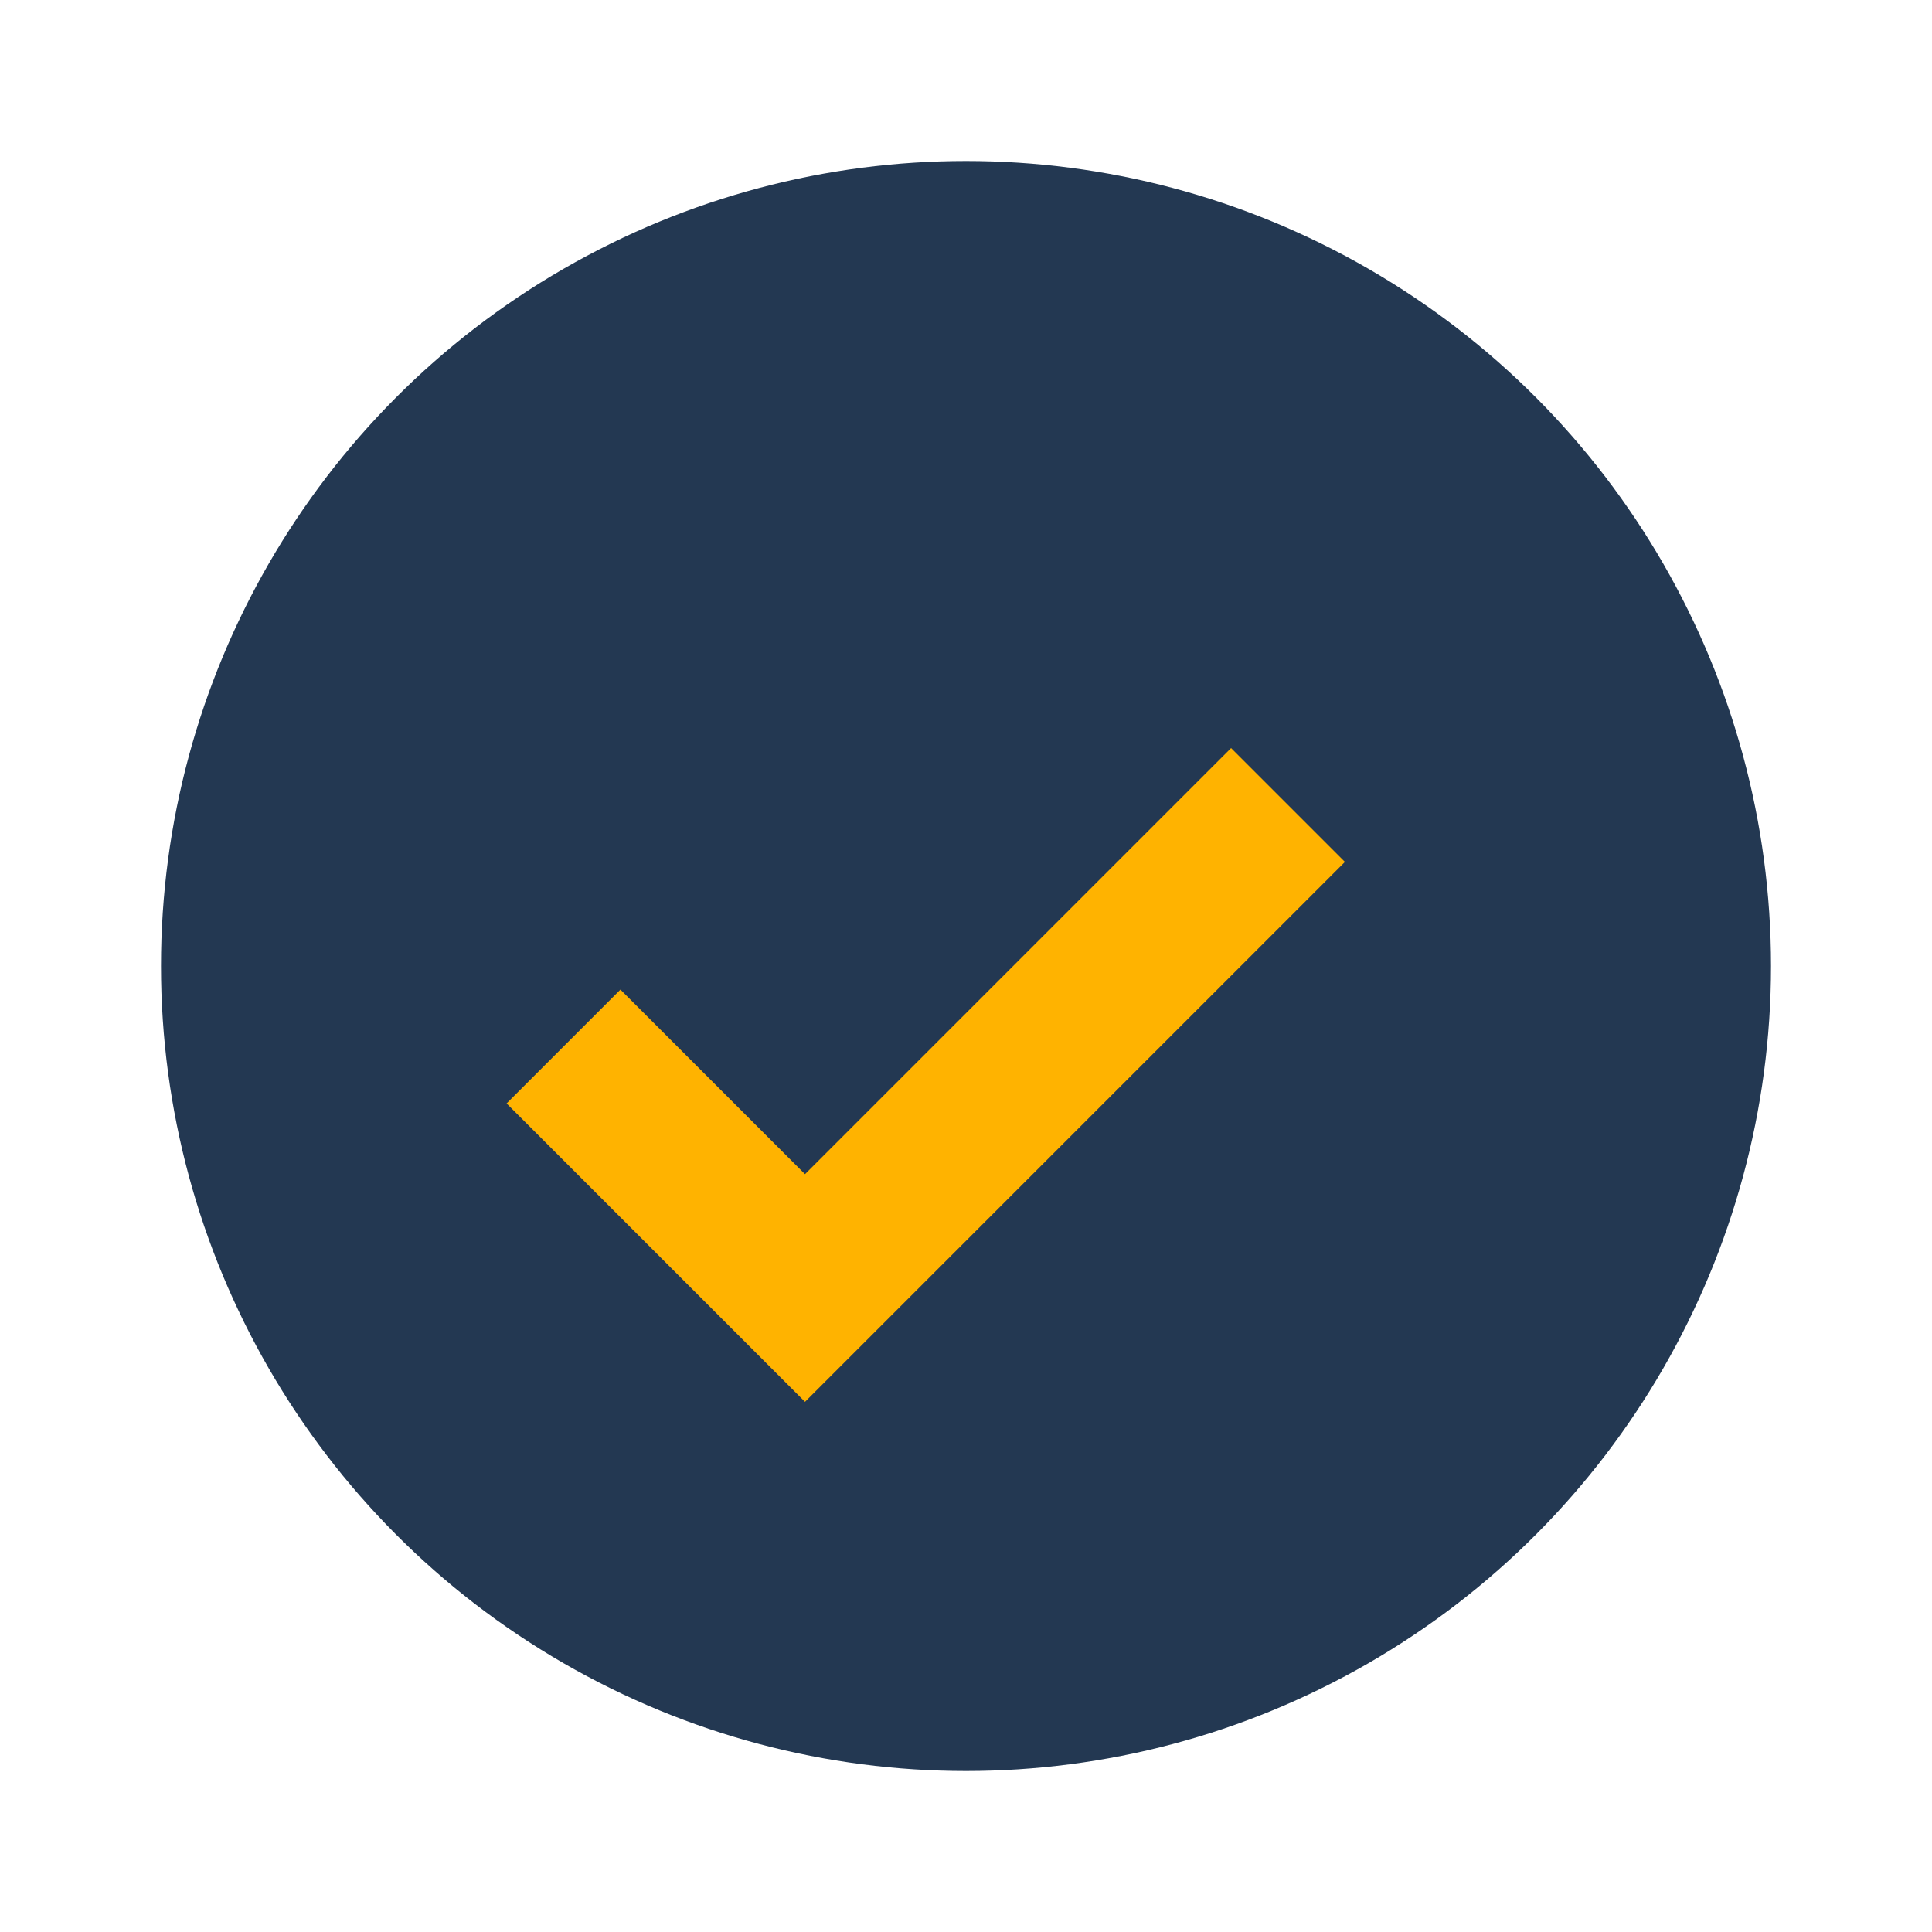 <?xml version="1.0" encoding="UTF-8"?>
<svg xmlns="http://www.w3.org/2000/svg" width="24" height="24" viewBox="0 0 24 24"><circle cx="12" cy="12" r="10" fill="#233852"/><path d="M7 13l3 3 6-6" stroke="#FFB300" stroke-width="2" fill="none"/></svg>